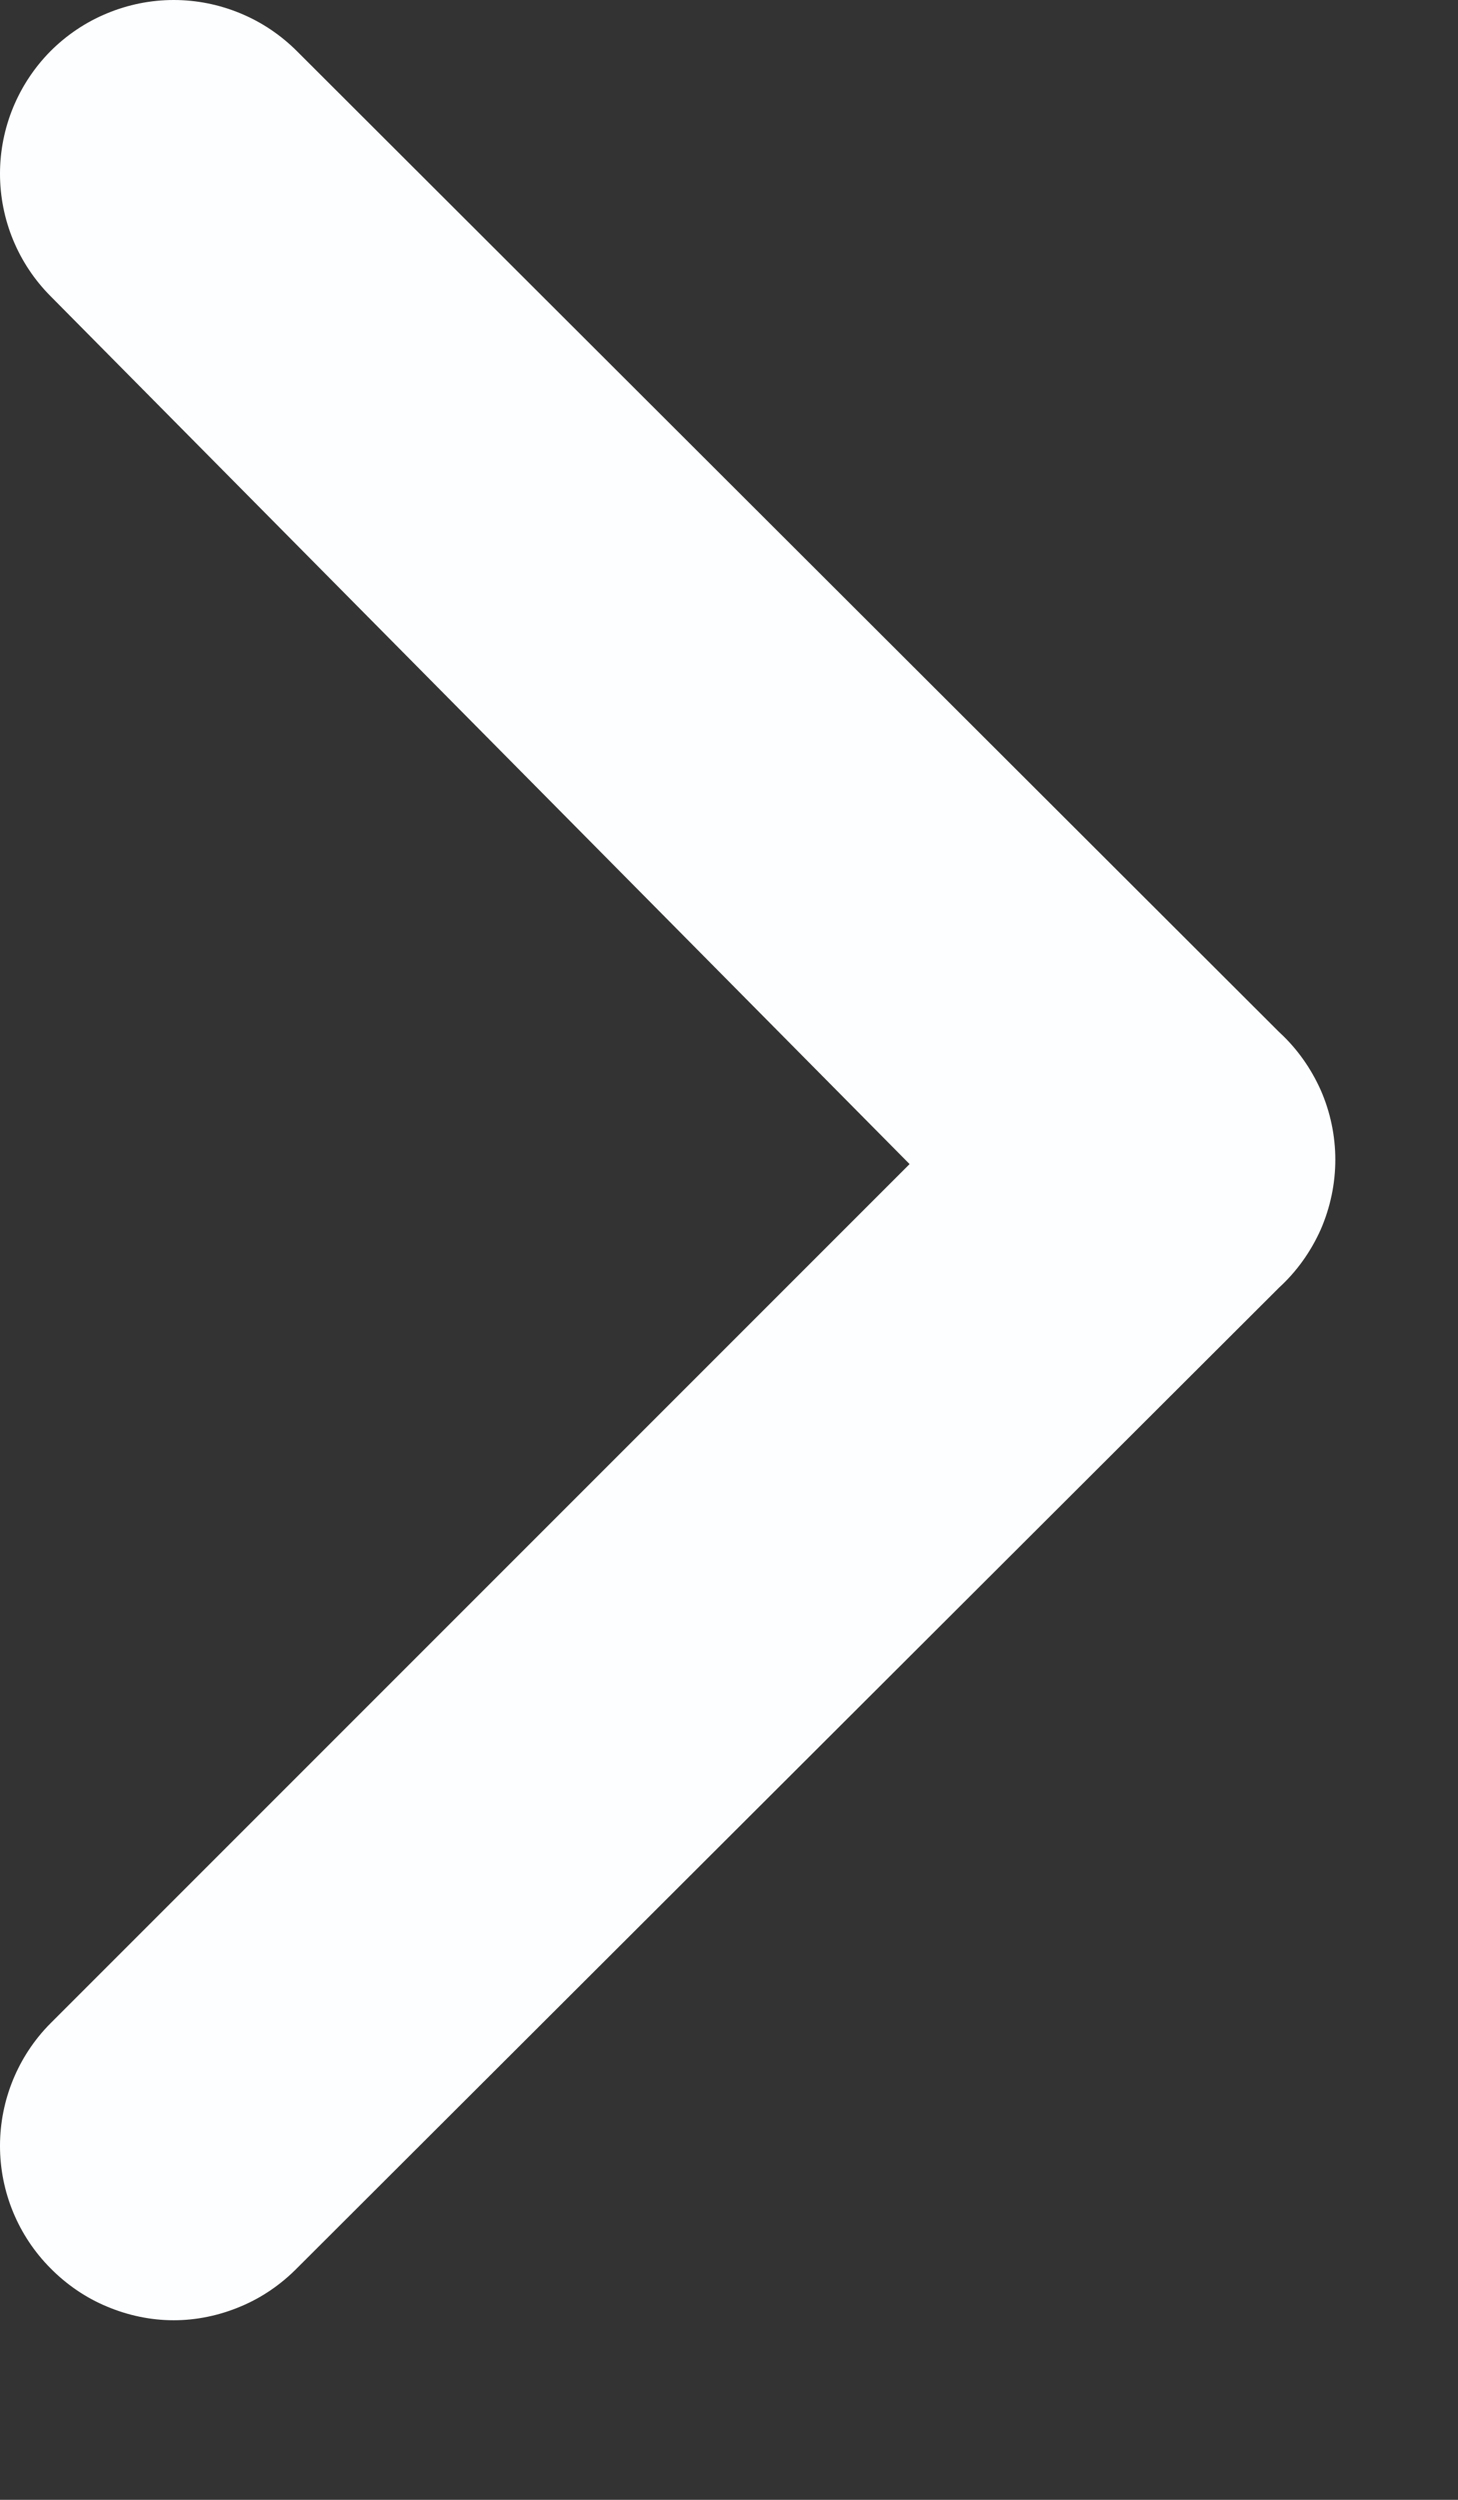 <?xml version="1.0" encoding="utf-8"?>
<svg xmlns="http://www.w3.org/2000/svg" fill="none" height="100%" overflow="visible" preserveAspectRatio="none" style="display: block;" viewBox="0 0 7 12" width="100%">
<rect x="0" y="0" width="7" height="12" fill="#333333" stroke="none"/>
<path d="M6.142 4.955L1.426 0.246C1.348 0.168 1.256 0.106 1.154 0.064C1.053 0.022 0.944 0 0.834 0C0.724 0 0.615 0.022 0.514 0.064C0.412 0.106 0.32 0.168 0.242 0.246C0.087 0.403 0 0.614 0 0.834C0 1.054 0.087 1.265 0.242 1.421L4.367 5.588L0.242 9.713C0.087 9.869 0 10.081 0 10.301C0 10.521 0.087 10.732 0.242 10.888C0.32 10.967 0.412 11.03 0.513 11.072C0.615 11.115 0.724 11.138 0.834 11.138C0.944 11.138 1.053 11.115 1.155 11.072C1.256 11.03 1.348 10.967 1.426 10.888L6.142 6.18C6.227 6.102 6.294 6.007 6.341 5.902C6.387 5.796 6.411 5.682 6.411 5.567C6.411 5.452 6.387 5.338 6.341 5.233C6.294 5.128 6.227 5.033 6.142 4.955V4.955Z" fill="#FDFEFF" id="Vector"/>
</svg>